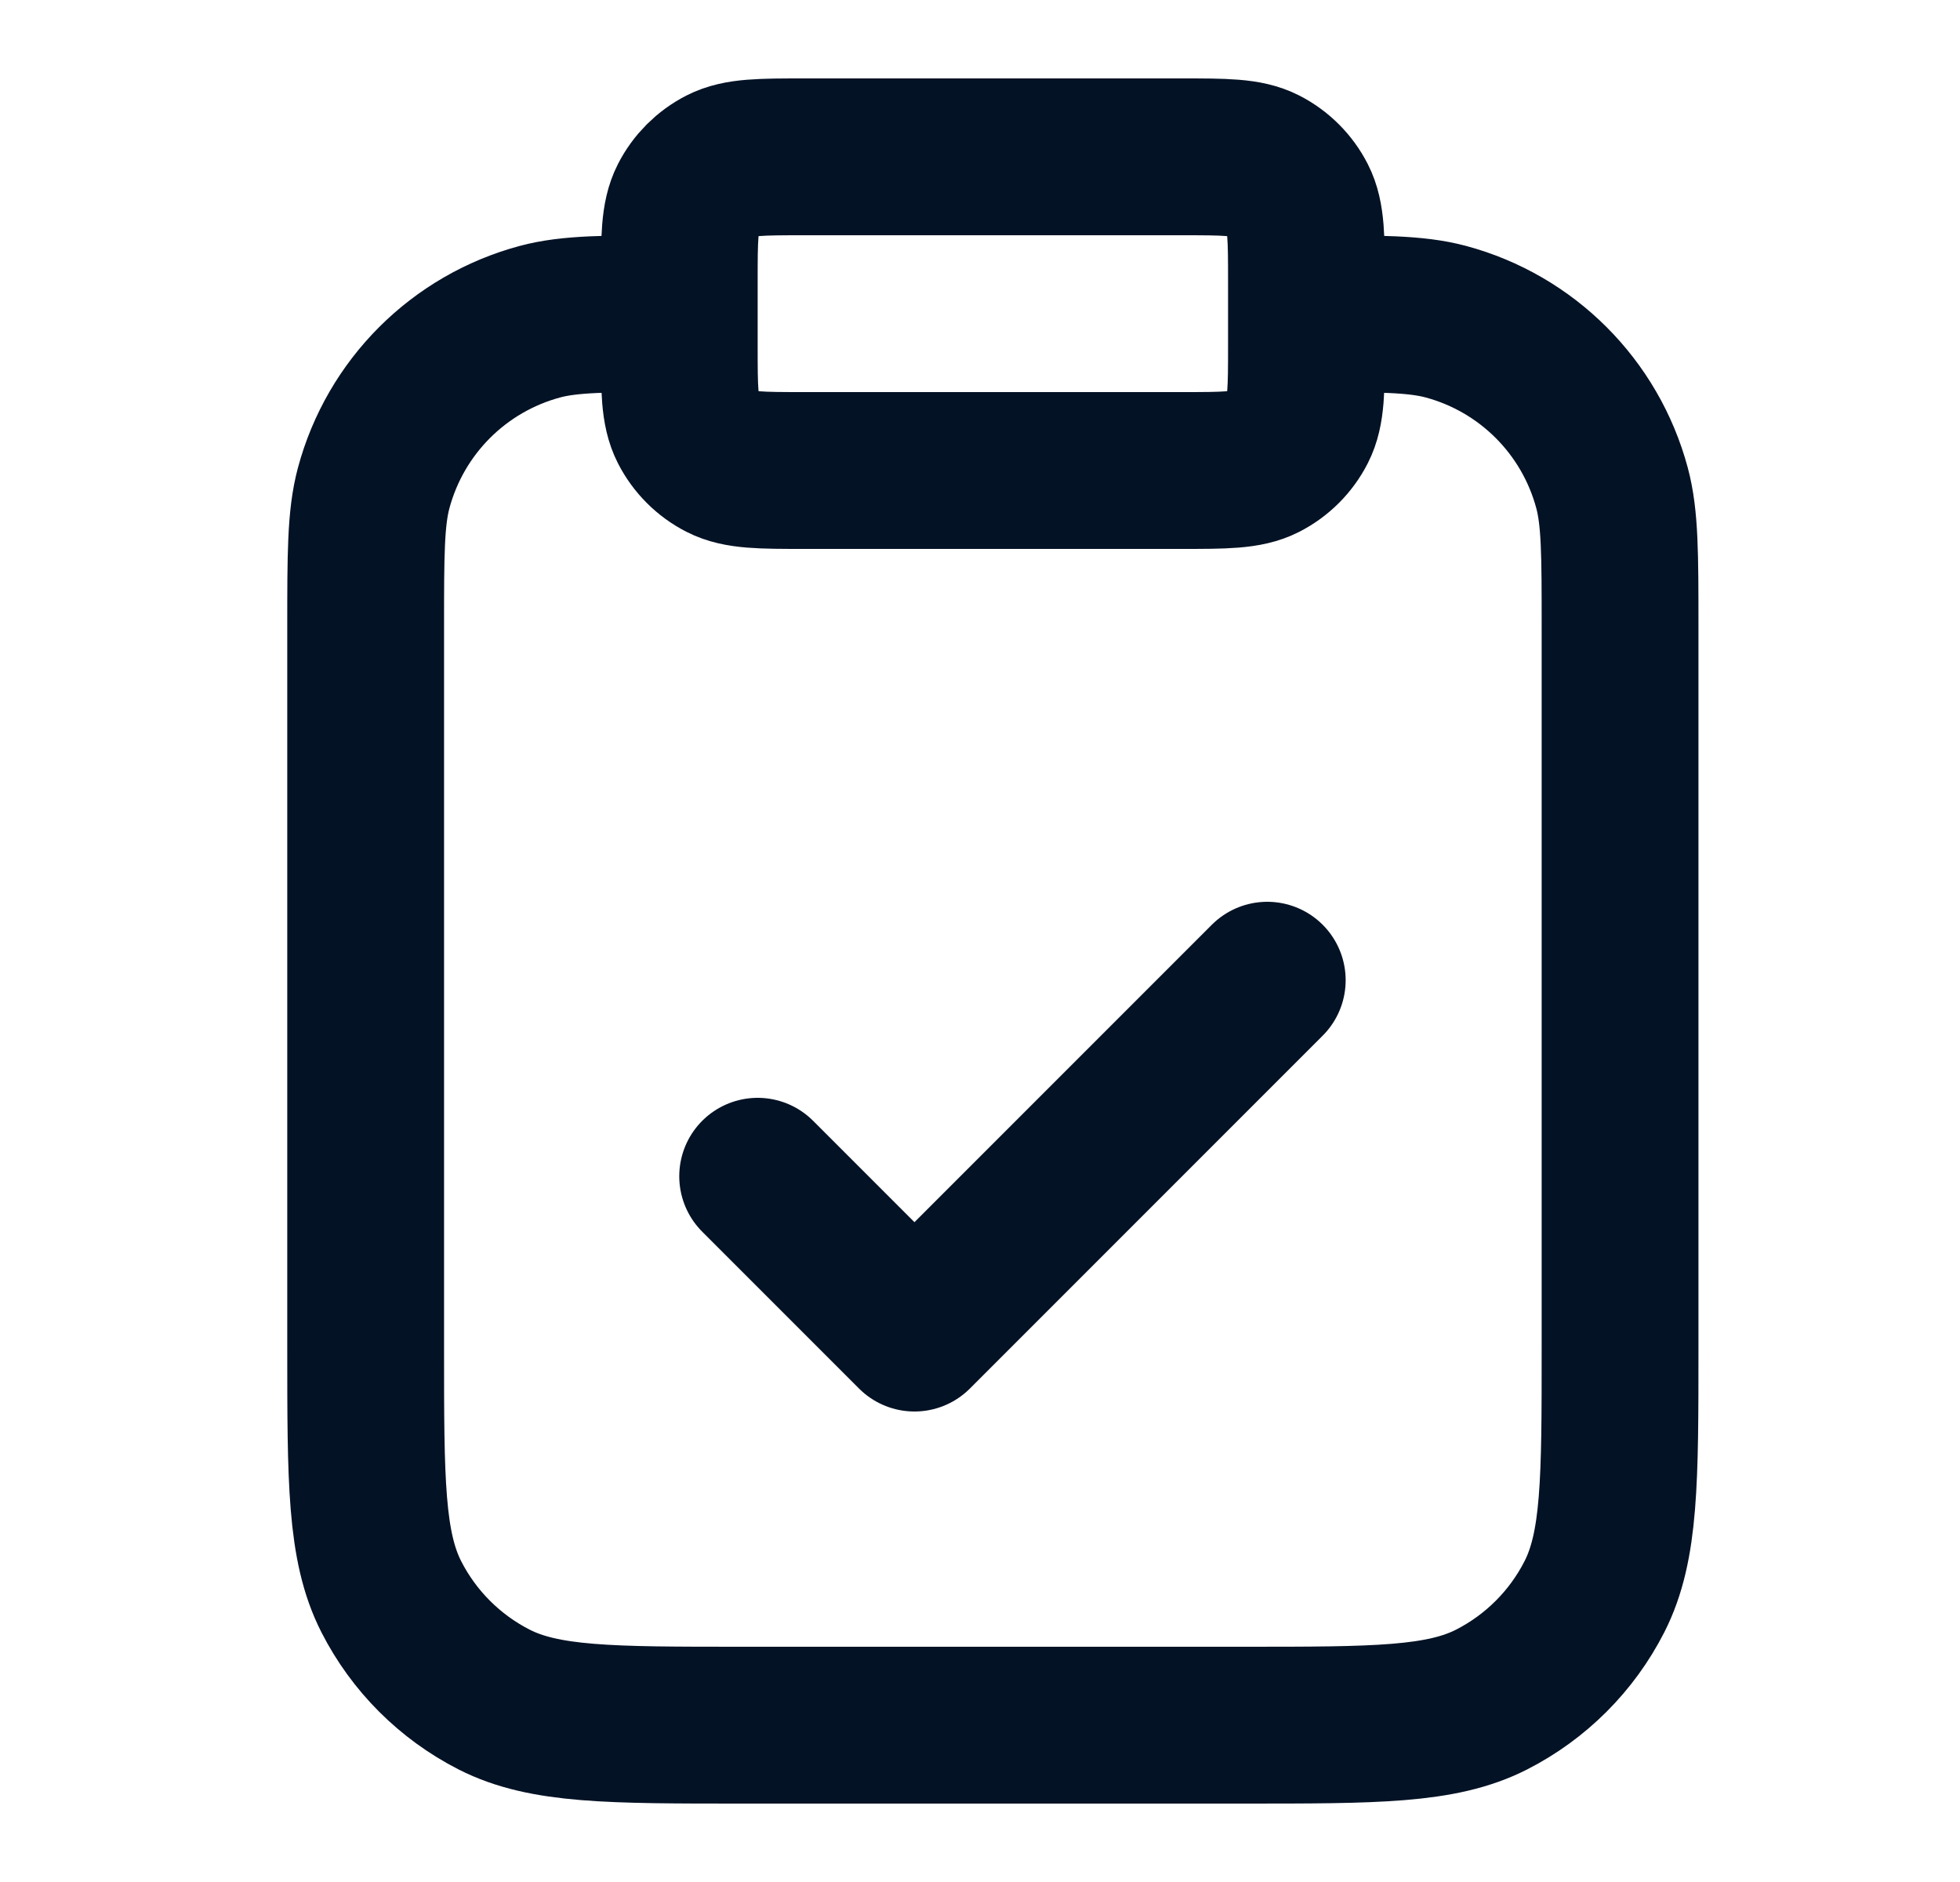 <svg width="25" height="24" viewBox="0 0 25 24" fill="none" xmlns="http://www.w3.org/2000/svg">
<path d="M16.664 4C17.594 4 18.059 4 18.441 4.102C19.476 4.38 20.284 5.188 20.562 6.224C20.664 6.605 20.664 7.07 20.664 8V17.2C20.664 18.88 20.664 19.72 20.337 20.362C20.049 20.927 19.59 21.385 19.026 21.673C18.384 22 17.544 22 15.864 22H9.464C7.784 22 6.944 22 6.302 21.673C5.738 21.385 5.279 20.927 4.991 20.362C4.664 19.72 4.664 18.88 4.664 17.2V8C4.664 7.07 4.664 6.605 4.766 6.224C5.044 5.188 5.852 4.38 6.888 4.102C7.269 4 7.734 4 8.664 4M9.664 15L11.664 17L16.164 12.5M10.264 6H15.064C15.624 6 15.904 6 16.118 5.891C16.306 5.795 16.459 5.642 16.555 5.454C16.664 5.24 16.664 4.96 16.664 4.4V3.6C16.664 3.04 16.664 2.76 16.555 2.546C16.459 2.358 16.306 2.205 16.118 2.109C15.904 2 15.624 2 15.064 2H10.264C9.704 2 9.424 2 9.21 2.109C9.022 2.205 8.869 2.358 8.773 2.546C8.664 2.76 8.664 3.04 8.664 3.6V4.4C8.664 4.96 8.664 5.24 8.773 5.454C8.869 5.642 9.022 5.795 9.21 5.891C9.424 6 9.704 6 10.264 6Z" stroke="#041225" stroke-width="2" stroke-linecap="round" stroke-linejoin="round"/>
</svg>
